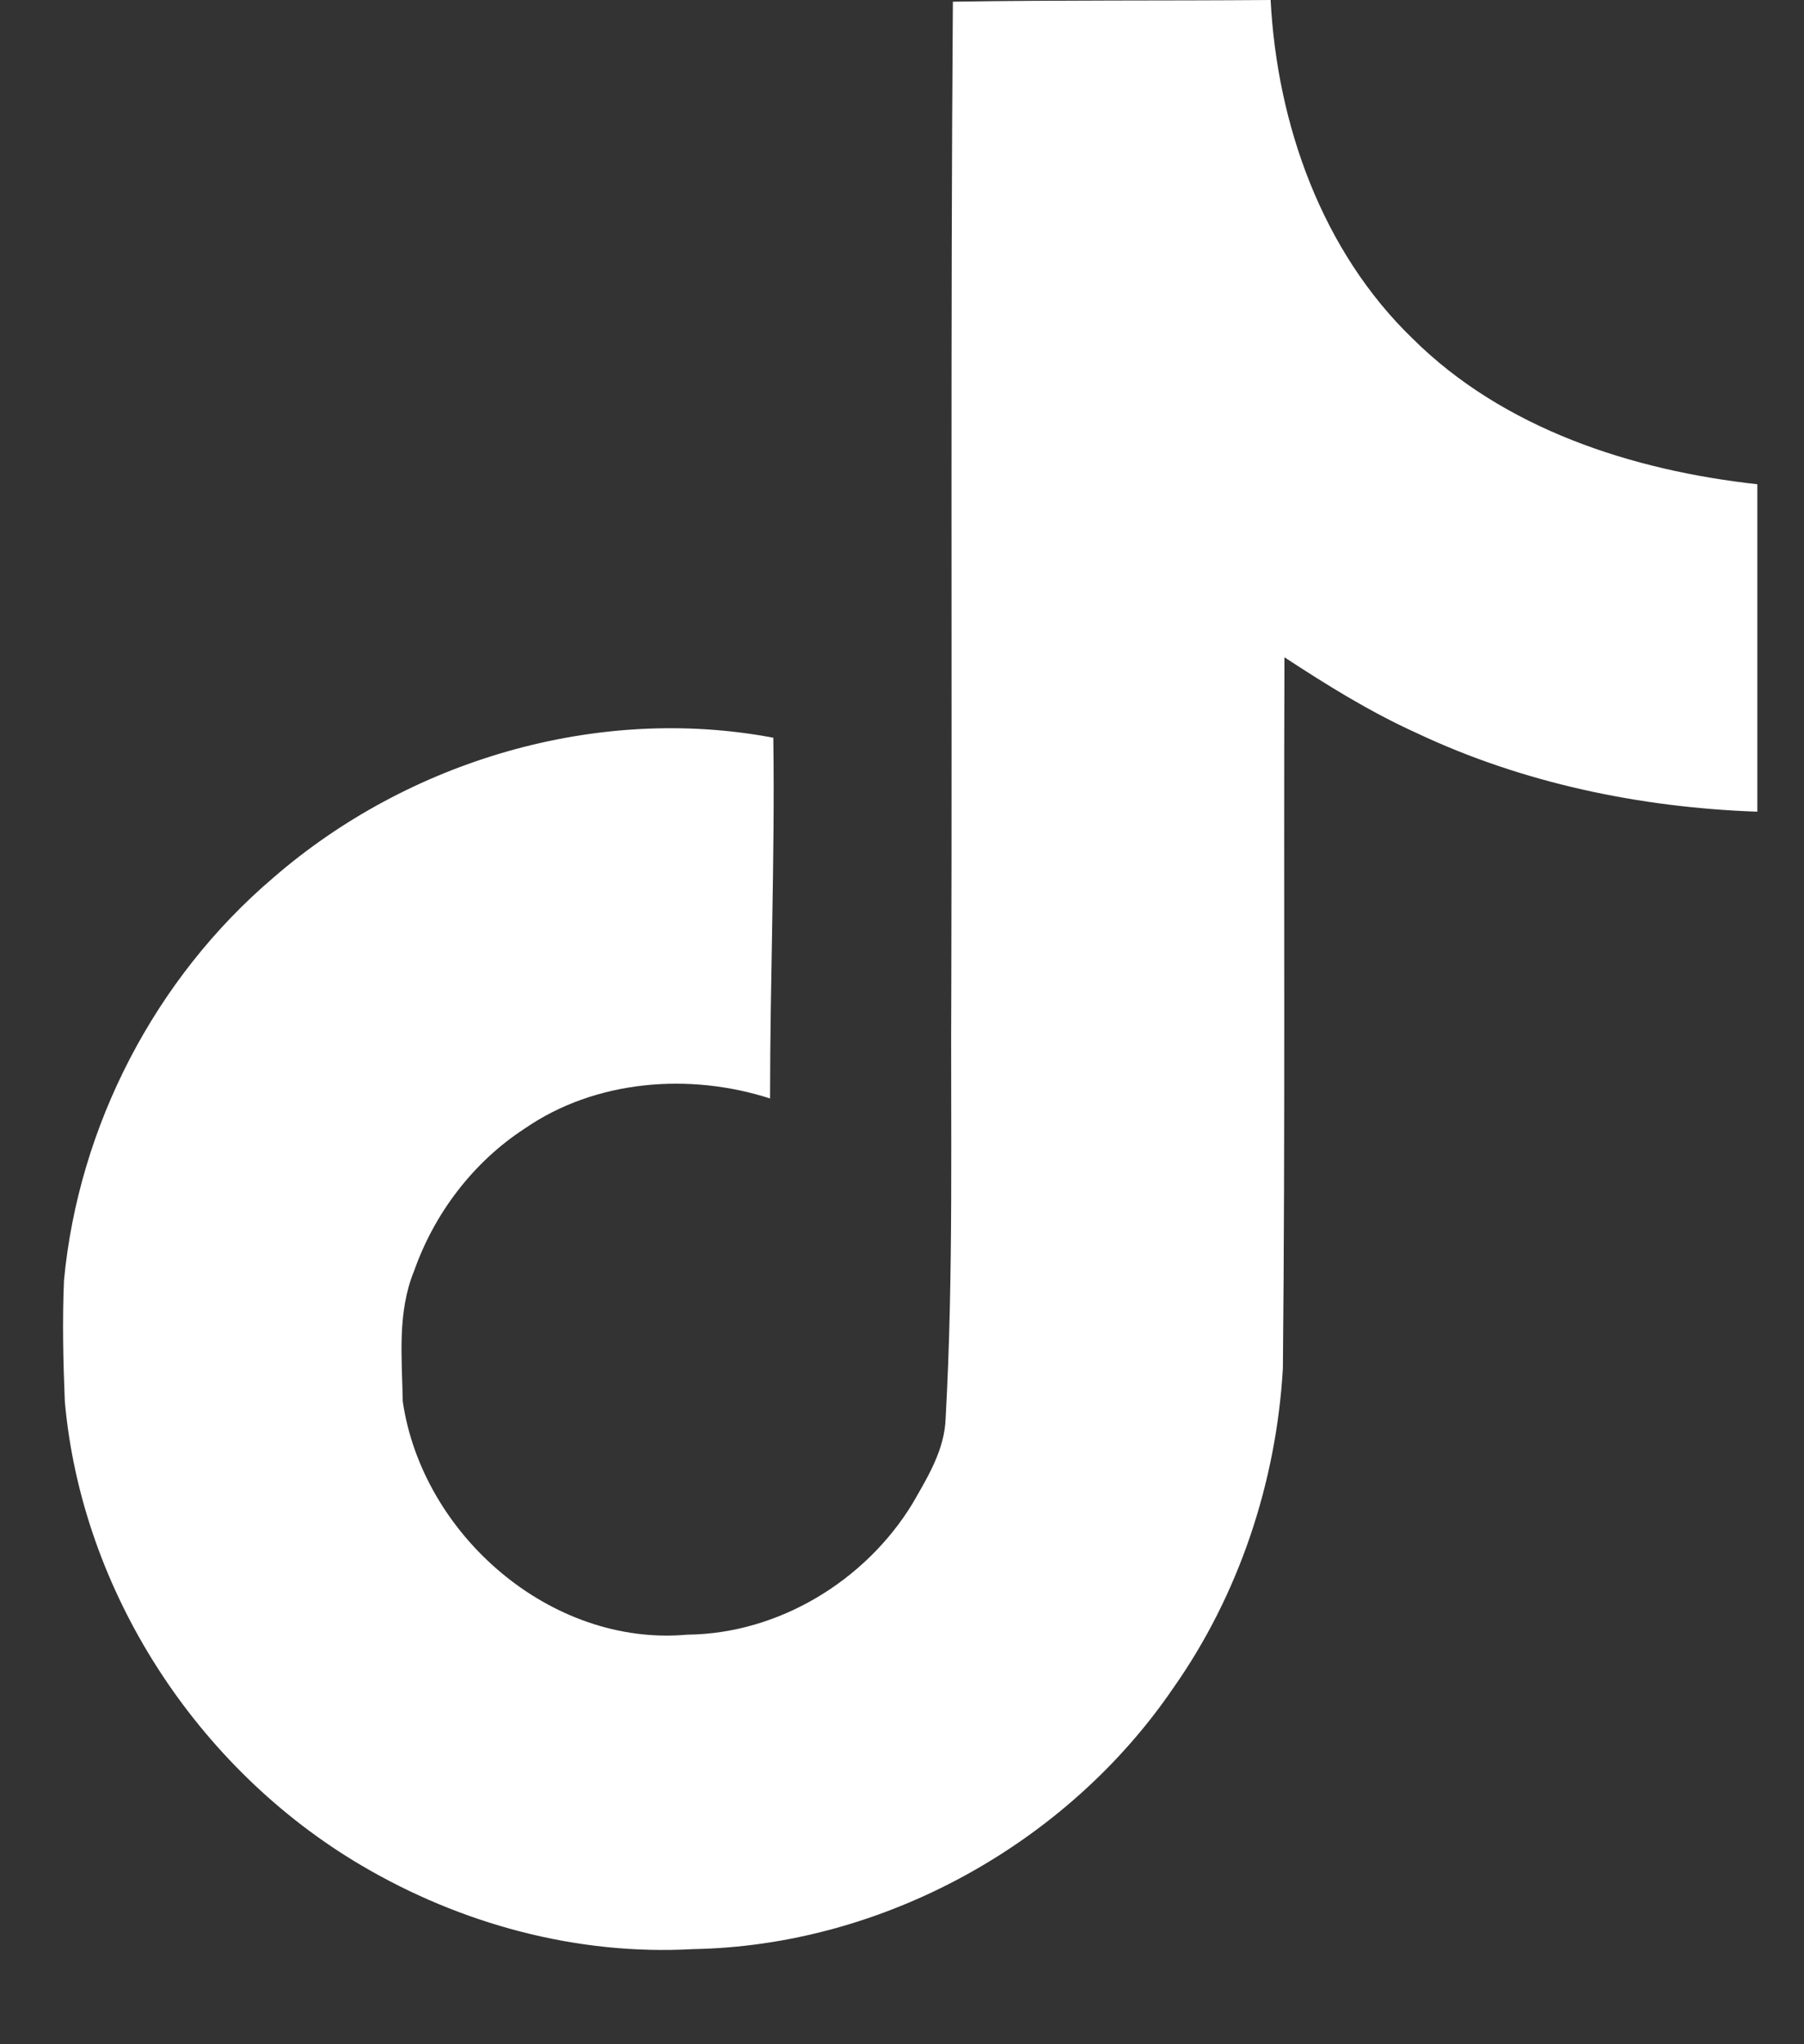 <svg width="15" height="17" viewBox="0 0 15 17" fill="none" xmlns="http://www.w3.org/2000/svg">
<rect x="0" y="0" width="15" height="17" fill="#333333" stroke="none"/>
<path d="M7.923 0.014C8.809 0 9.687 0.007 10.565 0C10.619 1.034 10.991 2.088 11.748 2.818C12.504 3.568 13.572 3.912 14.612 4.027V6.75C13.639 6.716 12.66 6.513 11.775 6.094C11.389 5.919 11.031 5.696 10.68 5.466C10.673 7.439 10.687 9.412 10.667 11.378C10.613 12.324 10.302 13.263 9.754 14.04C8.869 15.337 7.336 16.182 5.761 16.209C4.795 16.263 3.829 15.999 3.005 15.513C1.64 14.709 0.68 13.236 0.539 11.655C0.525 11.317 0.518 10.979 0.532 10.648C0.653 9.365 1.289 8.135 2.275 7.297C3.397 6.324 4.964 5.858 6.43 6.135C6.444 7.135 6.403 8.135 6.403 9.135C5.734 8.919 4.951 8.979 4.363 9.385C3.937 9.662 3.613 10.088 3.444 10.567C3.302 10.912 3.342 11.29 3.349 11.655C3.511 12.763 4.579 13.696 5.714 13.594C6.471 13.587 7.194 13.148 7.586 12.506C7.714 12.283 7.856 12.054 7.863 11.79C7.93 10.581 7.903 9.378 7.91 8.169C7.917 5.446 7.903 2.73 7.923 0.014Z" fill="white"/>
</svg>

